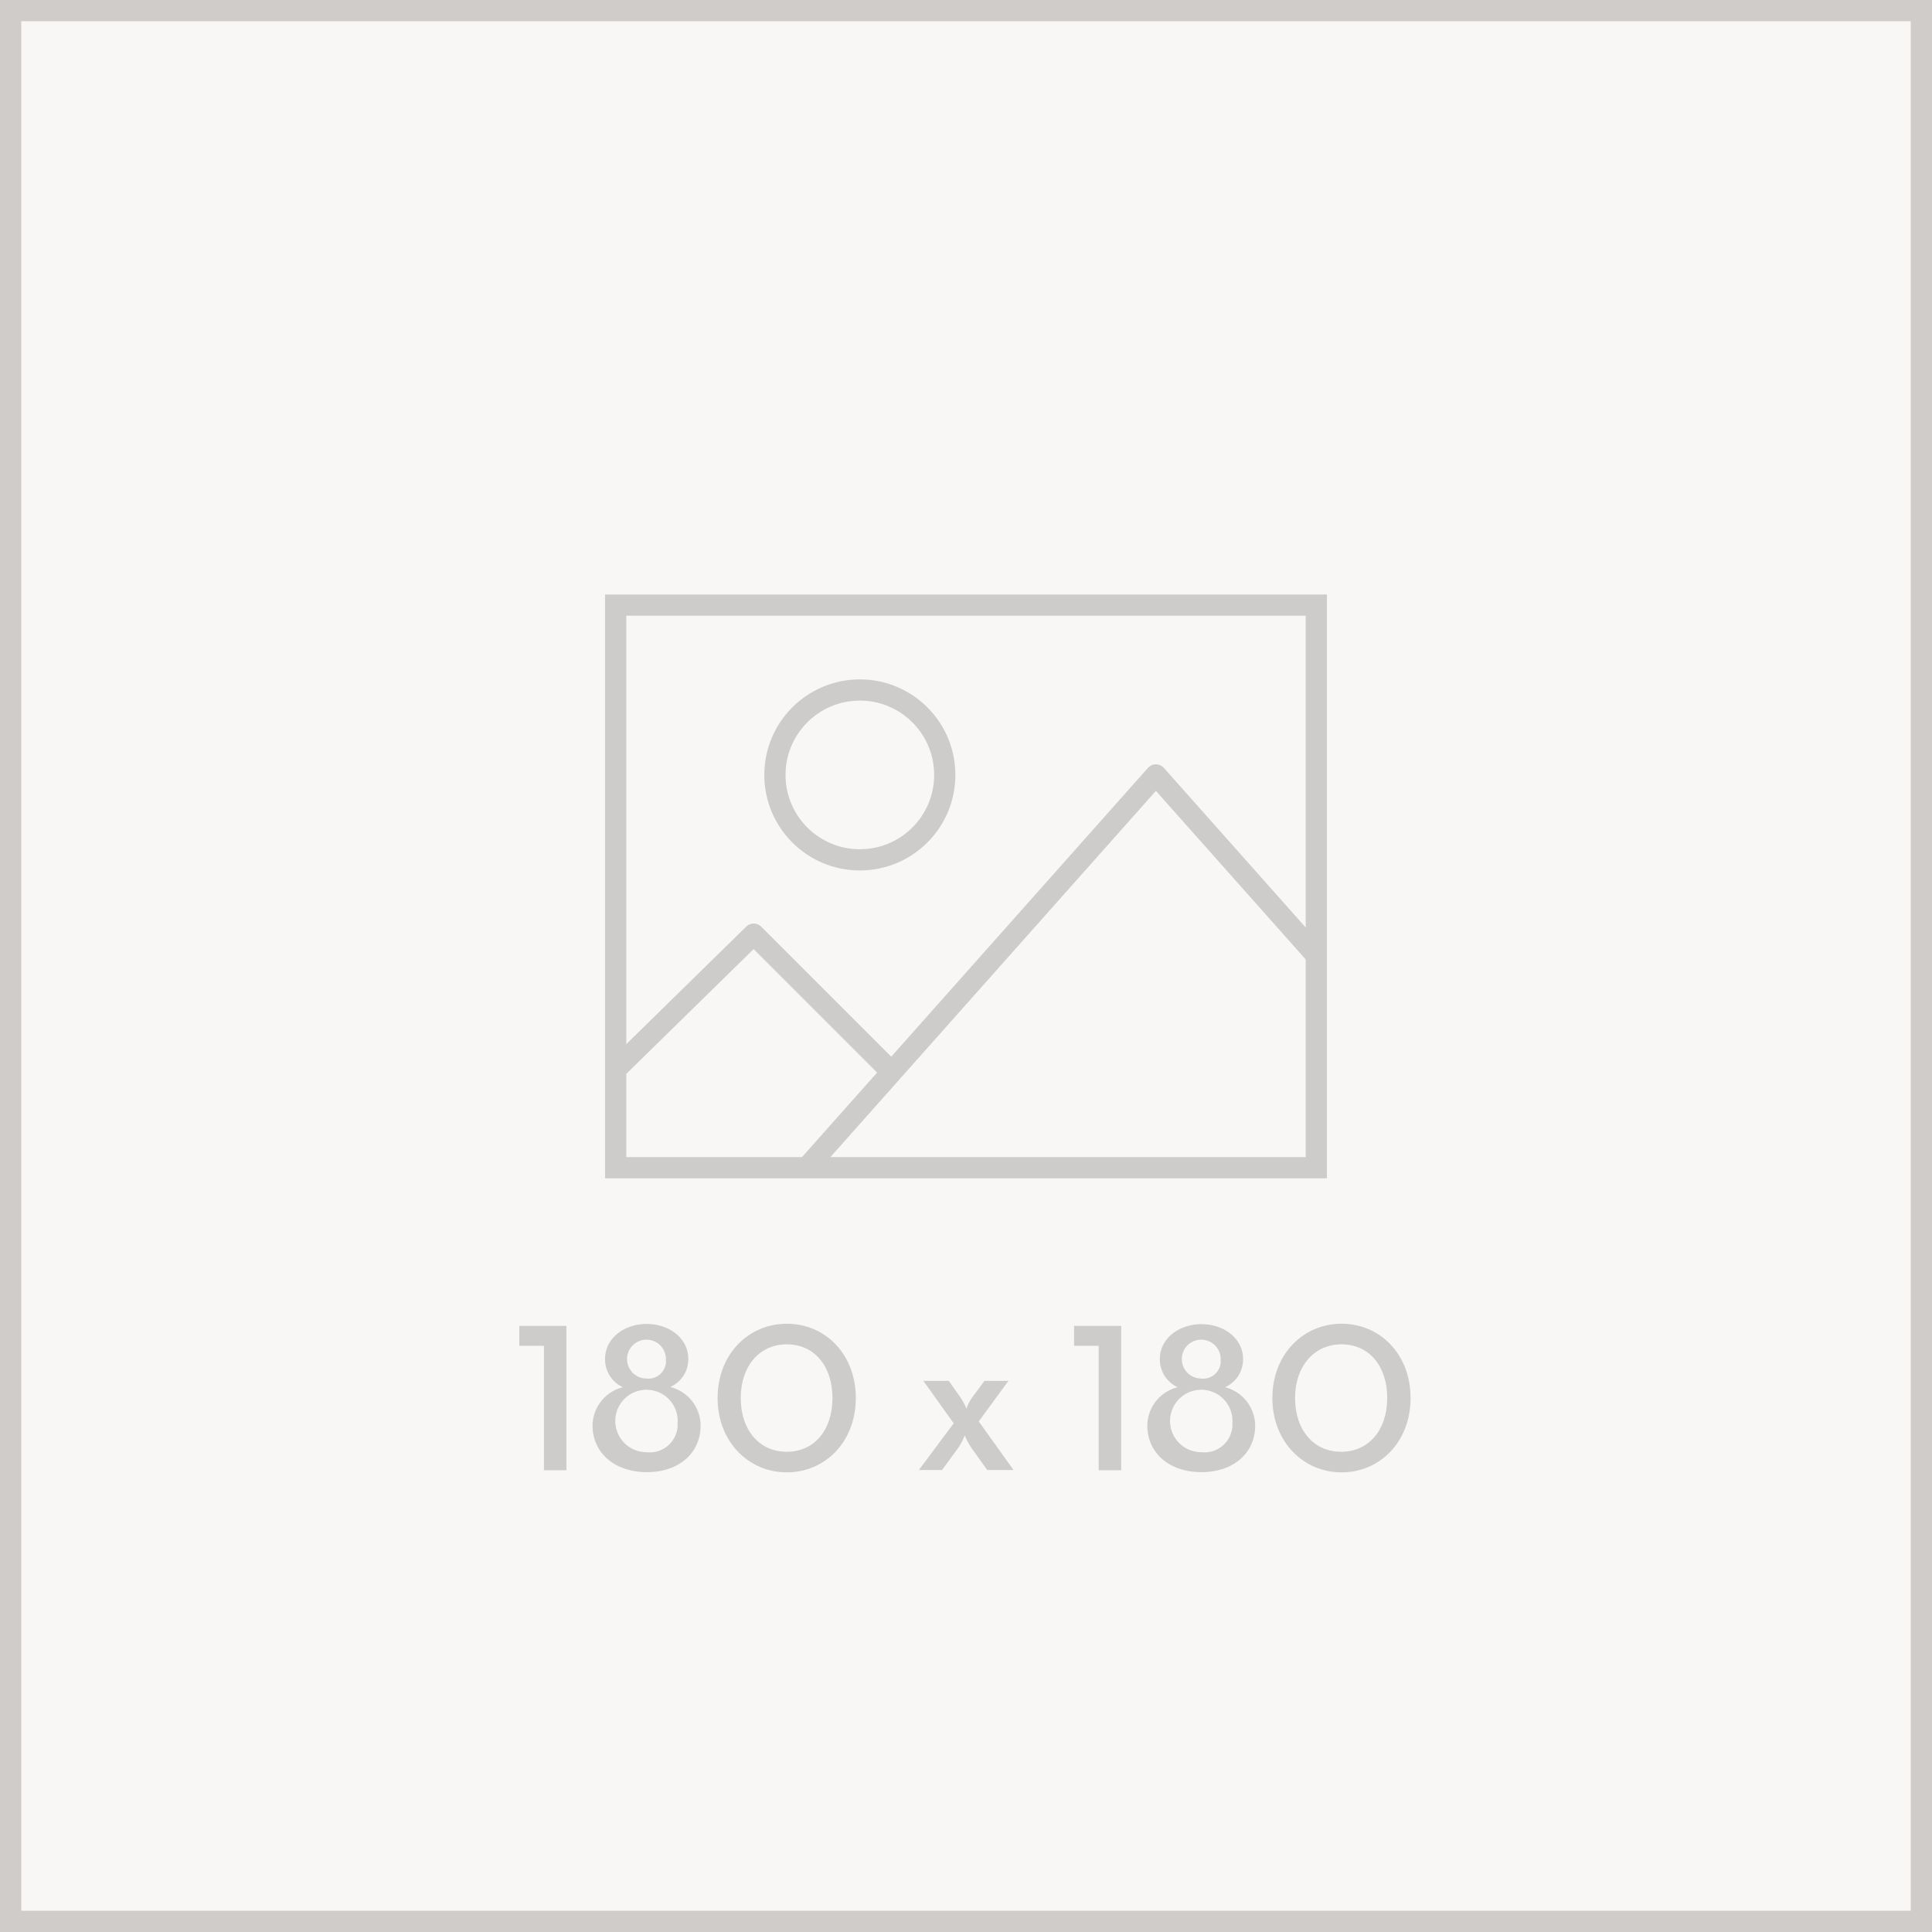 <svg xmlns="http://www.w3.org/2000/svg" width="182" height="182" viewBox="0 0 182 182"><rect x="0" y="0" width="182" height="182" fill="#333333" stroke="none"/><title>img-blank-sm</title><g id="Layer_2" data-name="Layer 2"><g id="Layer_1-2" data-name="Layer 1"><rect x="1" y="1" width="180" height="180" fill="#f9f7f6" stroke="#cfccca" stroke-miterlimit="10" stroke-width="2"/><path d="M58,57h66v53H58Z" fill="none" stroke="#ceccca" stroke-width="2"/><path id="Polygon_2" data-name="Polygon 2" d="M58,100.74,71,88l13,13" fill="none" stroke="#ceccca" stroke-linejoin="round" stroke-width="2"/><path id="Polygon_2-2" data-name="Polygon 2-2" d="M76,110l32.89-37L124,90" fill="none" stroke="#ceccca" stroke-linejoin="round" stroke-width="2"/><circle cx="81" cy="73" r="8" fill="none" stroke="#ceccca" stroke-width="2"/><path d="M51.24,126.78H48.92V124.9h4.44v13.6H51.24Z" fill="#ceccca"/><path d="M55.82,134.3a3.76,3.76,0,0,1,2.86-3.62A2.87,2.87,0,0,1,57,128c0-1.9,1.76-3.28,3.92-3.28s3.92,1.38,3.92,3.28a2.86,2.86,0,0,1-1.7,2.66A3.76,3.76,0,0,1,66,134.3c0,2.54-2,4.38-5.06,4.38S55.82,136.84,55.82,134.3Zm8-.08a2.94,2.94,0,1,0-2.92,2.58A2.63,2.63,0,0,0,63.84,134.22Zm-1.1-6a1.83,1.83,0,1,0-1.82,1.64A1.65,1.65,0,0,0,62.74,128.2Z" fill="#ceccca"/><path d="M67.6,131.7c0-4.12,2.9-7,6.52-7s6.5,2.86,6.5,7-2.9,7-6.5,7S67.6,135.82,67.6,131.7Zm10.82,0c0-3-1.7-5.06-4.3-5.06s-4.34,2.08-4.34,5.06,1.72,5.06,4.34,5.06S78.42,134.68,78.42,131.7Z" fill="#ceccca"/><path d="M89.84,134.08l-2.86-4h2.4l1.14,1.62a5.72,5.72,0,0,1,.52,1,4.46,4.46,0,0,1,.5-1l1.2-1.62H95l-2.8,3.82,3.28,4.58H93l-1.5-2.1a7,7,0,0,1-.62-1.16,6.26,6.26,0,0,1-.6,1.16l-1.54,2.1H86.56Z" fill="#ceccca"/><path d="M103.5,126.78h-2.32V124.9h4.44v13.6H103.5Z" fill="#ceccca"/><path d="M108.08,134.3a3.76,3.76,0,0,1,2.86-3.62,2.87,2.87,0,0,1-1.68-2.66c0-1.9,1.76-3.28,3.92-3.28s3.92,1.38,3.92,3.28a2.86,2.86,0,0,1-1.7,2.66,3.76,3.76,0,0,1,2.84,3.62c0,2.54-2,4.38-5.06,4.38S108.08,136.84,108.08,134.3Zm8-.08a2.94,2.94,0,1,0-2.92,2.58A2.63,2.63,0,0,0,116.1,134.22Zm-1.1-6a1.83,1.83,0,1,0-1.82,1.64A1.65,1.65,0,0,0,115,128.2Z" fill="#ceccca"/><path d="M119.86,131.7c0-4.12,2.9-7,6.52-7s6.5,2.86,6.5,7-2.9,7-6.5,7S119.86,135.82,119.86,131.7Zm10.82,0c0-3-1.7-5.06-4.3-5.06S122,128.72,122,131.7s1.72,5.06,4.34,5.06S130.68,134.68,130.68,131.7Z" fill="#ceccca"/></g></g></svg>